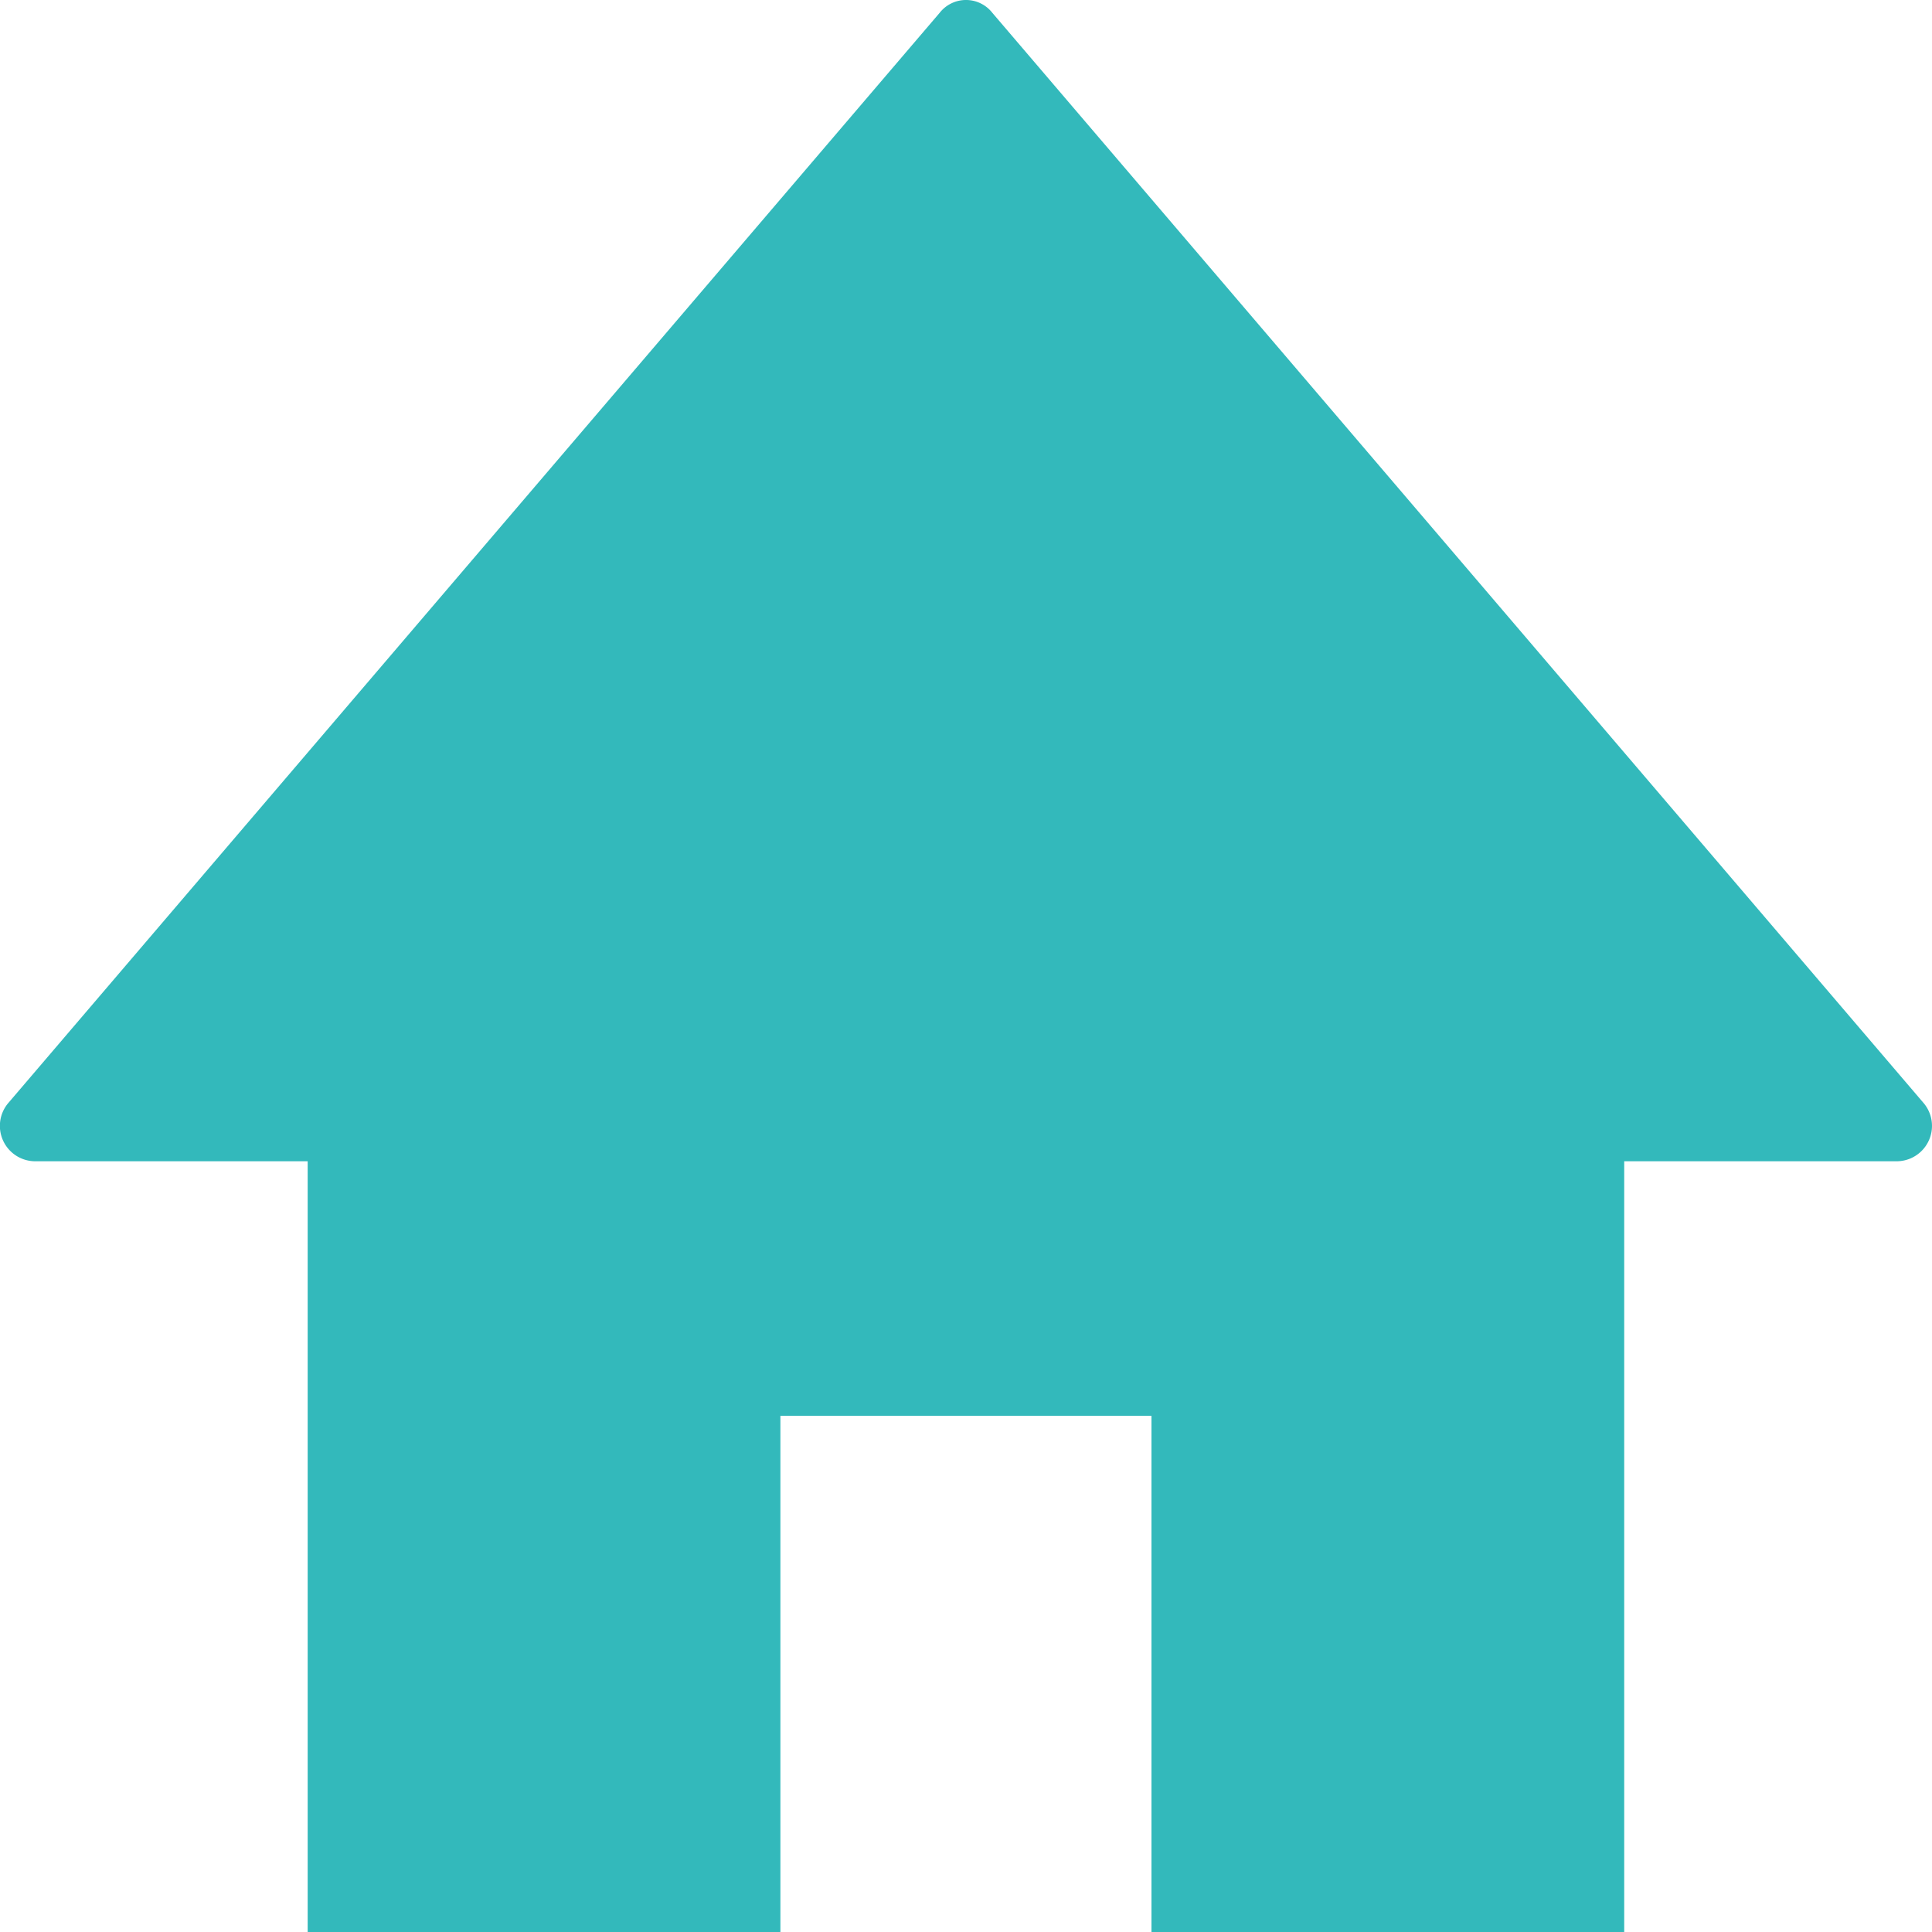 <svg xmlns="http://www.w3.org/2000/svg" xmlns:xlink="http://www.w3.org/1999/xlink" width="16" height="16" viewBox="0 0 16 16"><defs><clipPath id="a"><rect width="16" height="16" fill="#33b9bb"/></clipPath></defs><g transform="translate(0 0)"><g transform="translate(0 0)" clip-path="url(#a)"><path d="M15.934,9.139,8.218.106a.277.277,0,0,0-.436,0L.065,9.139a.293.293,0,0,0,.218.478H2.548V16H6.463V11.725H9.536V16h3.915V9.617h2.265a.293.293,0,0,0,.218-.478" transform="translate(0 0)" fill="#33b9bb"/></g></g></svg>